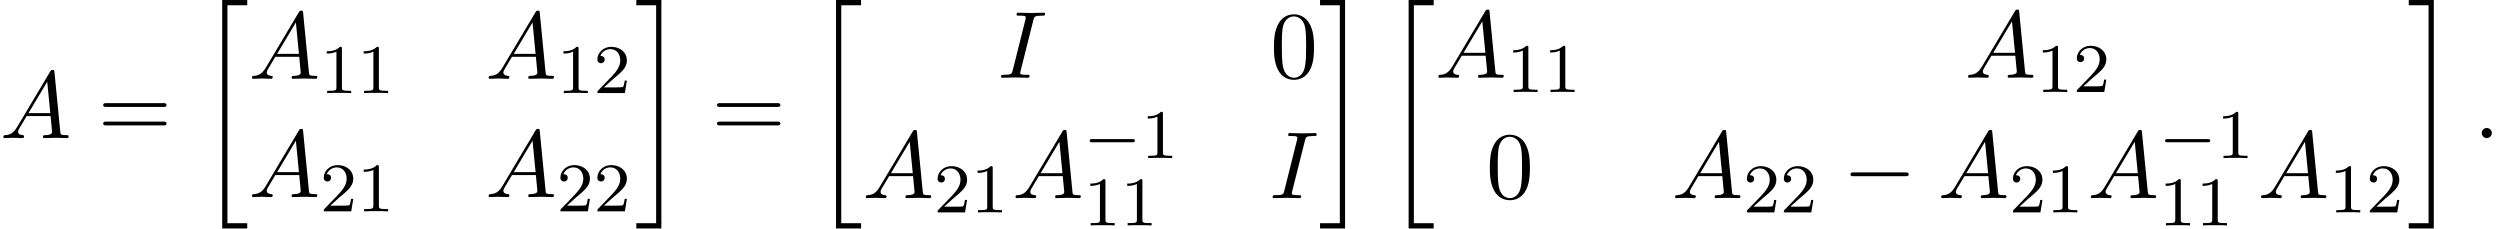 <?xml version='1.0' encoding='UTF-8'?>
<!-- This file was generated by dvisvgm 2.13.3 -->
<svg version='1.1' xmlns='http://www.w3.org/2000/svg' xmlns:xlink='http://www.w3.org/1999/xlink' width='286.397pt' height='26.182pt' viewBox='89.927 81.275 286.397 26.182'>
<defs>
<path id='g2-0' d='M7.189-2.509C7.375-2.509 7.571-2.509 7.571-2.727S7.375-2.945 7.189-2.945H1.287C1.102-2.945 .905-2.945 .905-2.727S1.102-2.509 1.287-2.509H7.189Z'/>
<path id='g5-48' d='M5.018-3.491C5.018-4.364 4.964-5.236 4.582-6.044C4.08-7.091 3.185-7.265 2.727-7.265C2.073-7.265 1.276-6.982 .829-5.967C.48-5.215 .425-4.364 .425-3.491C.425-2.673 .469-1.691 .916-.862C1.385 .022 2.182 .24 2.716 .24C3.305 .24 4.135 .011 4.615-1.025C4.964-1.778 5.018-2.629 5.018-3.491ZM2.716 0C2.291 0 1.647-.273 1.451-1.32C1.331-1.975 1.331-2.978 1.331-3.622C1.331-4.32 1.331-5.04 1.418-5.629C1.625-6.927 2.444-7.025 2.716-7.025C3.076-7.025 3.796-6.829 4.004-5.749C4.113-5.138 4.113-4.309 4.113-3.622C4.113-2.804 4.113-2.062 3.993-1.364C3.829-.327 3.207 0 2.716 0Z'/>
<path id='g5-61' d='M7.495-3.567C7.658-3.567 7.865-3.567 7.865-3.785S7.658-4.004 7.505-4.004H.971C.818-4.004 .611-4.004 .611-3.785S.818-3.567 .982-3.567H7.495ZM7.505-1.451C7.658-1.451 7.865-1.451 7.865-1.669S7.658-1.887 7.495-1.887H.982C.818-1.887 .611-1.887 .611-1.669S.818-1.451 .971-1.451H7.505Z'/>
<path id='g3-58' d='M2.095-.578C2.095-.895 1.833-1.156 1.516-1.156S.938-.895 .938-.578S1.2 0 1.516 0S2.095-.262 2.095-.578Z'/>
<path id='g3-65' d='M1.953-1.255C1.516-.524 1.091-.371 .611-.338C.48-.327 .382-.327 .382-.12C.382-.055 .436 0 .524 0C.818 0 1.156-.033 1.462-.033C1.822-.033 2.204 0 2.553 0C2.618 0 2.76 0 2.76-.207C2.76-.327 2.662-.338 2.585-.338C2.335-.36 2.073-.447 2.073-.72C2.073-.851 2.138-.971 2.225-1.124L3.055-2.52H5.793C5.815-2.291 5.967-.807 5.967-.698C5.967-.371 5.4-.338 5.182-.338C5.029-.338 4.92-.338 4.92-.12C4.92 0 5.051 0 5.073 0C5.52 0 5.989-.033 6.436-.033C6.709-.033 7.396 0 7.669 0C7.735 0 7.865 0 7.865-.218C7.865-.338 7.756-.338 7.615-.338C6.938-.338 6.938-.415 6.905-.731L6.24-7.549C6.218-7.767 6.218-7.811 6.033-7.811C5.858-7.811 5.815-7.735 5.749-7.625L1.953-1.255ZM3.262-2.858L5.411-6.458L5.76-2.858H3.262Z'/>
<path id='g3-73' d='M4.08-6.611C4.178-7.004 4.211-7.113 5.073-7.113C5.335-7.113 5.422-7.113 5.422-7.32C5.422-7.451 5.302-7.451 5.258-7.451C4.942-7.451 4.135-7.418 3.818-7.418C3.491-7.418 2.695-7.451 2.367-7.451C2.291-7.451 2.149-7.451 2.149-7.233C2.149-7.113 2.247-7.113 2.455-7.113C2.913-7.113 3.207-7.113 3.207-6.905C3.207-6.851 3.207-6.829 3.185-6.731L1.713-.851C1.615-.447 1.582-.338 .72-.338C.469-.338 .371-.338 .371-.12C.371 0 .502 0 .535 0C.851 0 1.647-.033 1.964-.033C2.291-.033 3.098 0 3.425 0C3.513 0 3.644 0 3.644-.207C3.644-.338 3.556-.338 3.316-.338C3.12-.338 3.065-.338 2.847-.36C2.618-.382 2.575-.425 2.575-.545C2.575-.633 2.596-.72 2.618-.796L4.08-6.611Z'/>
<path id='g0-20' d='M2.727 25.735H5.596V25.135H3.327V.164H5.596V-.436H2.727V25.735Z'/>
<path id='g0-21' d='M2.422 25.135H.153V25.735H3.022V-.436H.153V.164H2.422V25.135Z'/>
<path id='g1-0' d='M5.571-1.809C5.699-1.809 5.874-1.809 5.874-1.993S5.699-2.176 5.571-2.176H1.004C.877-2.176 .701-2.176 .701-1.993S.877-1.809 1.004-1.809H5.571Z'/>
<path id='g4-49' d='M2.503-5.077C2.503-5.292 2.487-5.3 2.271-5.3C1.945-4.981 1.522-4.79 .765-4.79V-4.527C.98-4.527 1.411-4.527 1.873-4.742V-.654C1.873-.359 1.849-.263 1.092-.263H.813V0C1.14-.024 1.825-.024 2.184-.024S3.236-.024 3.563 0V-.263H3.284C2.527-.263 2.503-.359 2.503-.654V-5.077Z'/>
<path id='g4-50' d='M2.248-1.626C2.375-1.745 2.71-2.008 2.837-2.12C3.332-2.574 3.802-3.013 3.802-3.738C3.802-4.686 3.005-5.3 2.008-5.3C1.052-5.3 .422-4.575 .422-3.866C.422-3.475 .733-3.419 .845-3.419C1.012-3.419 1.259-3.539 1.259-3.842C1.259-4.256 .861-4.256 .765-4.256C.996-4.838 1.53-5.037 1.921-5.037C2.662-5.037 3.045-4.407 3.045-3.738C3.045-2.909 2.463-2.303 1.522-1.339L.518-.303C.422-.215 .422-.199 .422 0H3.571L3.802-1.427H3.555C3.531-1.267 3.467-.869 3.371-.717C3.324-.654 2.718-.654 2.59-.654H1.172L2.248-1.626Z'/>
</defs>
<g id='page1'>
<use x='89.927' y='97.094' xlink:href='#g3-65'/>
<use x='101.139' y='97.094' xlink:href='#g5-61'/>
<use x='112.654' y='81.712' xlink:href='#g0-20'/>
<use x='118.412' y='90.302' xlink:href='#g3-65'/>
<use x='126.594' y='91.938' xlink:href='#g4-49'/>
<use x='130.828' y='91.938' xlink:href='#g4-49'/>
<use x='145.523' y='90.302' xlink:href='#g3-65'/>
<use x='153.705' y='91.938' xlink:href='#g4-49'/>
<use x='157.939' y='91.938' xlink:href='#g4-50'/>
<use x='118.412' y='103.851' xlink:href='#g3-65'/>
<use x='126.594' y='105.487' xlink:href='#g4-50'/>
<use x='130.828' y='105.487' xlink:href='#g4-49'/>
<use x='145.523' y='103.851' xlink:href='#g3-65'/>
<use x='153.705' y='105.487' xlink:href='#g4-50'/>
<use x='157.939' y='105.487' xlink:href='#g4-50'/>
<use x='162.671' y='81.712' xlink:href='#g0-21'/>
<use x='171.459' y='97.094' xlink:href='#g5-61'/>
<use x='182.974' y='81.712' xlink:href='#g0-20'/>
<use x='204.231' y='90.182' xlink:href='#g3-73'/>
<use x='235.442' y='90.182' xlink:href='#g5-48'/>
<use x='188.732' y='103.971' xlink:href='#g3-65'/>
<use x='196.914' y='105.607' xlink:href='#g4-50'/>
<use x='201.148' y='105.607' xlink:href='#g4-49'/>
<use x='205.88' y='103.971' xlink:href='#g3-65'/>
<use x='214.062' y='99.383' xlink:href='#g1-0'/>
<use x='220.649' y='99.383' xlink:href='#g4-49'/>
<use x='214.062' y='107.095' xlink:href='#g4-49'/>
<use x='218.296' y='107.095' xlink:href='#g4-49'/>
<use x='235.344' y='103.971' xlink:href='#g3-73'/>
<use x='240.995' y='81.712' xlink:href='#g0-21'/>
<use x='248.571' y='81.712' xlink:href='#g0-20'/>
<use x='254.328' y='90.182' xlink:href='#g3-65'/>
<use x='262.51' y='91.818' xlink:href='#g4-49'/>
<use x='266.744' y='91.818' xlink:href='#g4-49'/>
<use x='315.005' y='90.182' xlink:href='#g3-65'/>
<use x='323.186' y='91.818' xlink:href='#g4-49'/>
<use x='327.421' y='91.818' xlink:href='#g4-50'/>
<use x='260.175' y='103.971' xlink:href='#g5-48'/>
<use x='281.439' y='103.971' xlink:href='#g3-65'/>
<use x='289.621' y='105.607' xlink:href='#g4-50'/>
<use x='293.855' y='105.607' xlink:href='#g4-50'/>
<use x='301.012' y='103.971' xlink:href='#g2-0'/>
<use x='311.921' y='103.971' xlink:href='#g3-65'/>
<use x='320.103' y='105.607' xlink:href='#g4-50'/>
<use x='324.337' y='105.607' xlink:href='#g4-49'/>
<use x='329.069' y='103.971' xlink:href='#g3-65'/>
<use x='337.251' y='99.383' xlink:href='#g1-0'/>
<use x='343.838' y='99.383' xlink:href='#g4-49'/>
<use x='337.251' y='107.095' xlink:href='#g4-49'/>
<use x='341.485' y='107.095' xlink:href='#g4-49'/>
<use x='348.57' y='103.971' xlink:href='#g3-65'/>
<use x='356.752' y='105.607' xlink:href='#g4-49'/>
<use x='360.986' y='105.607' xlink:href='#g4-50'/>
<use x='365.718' y='81.712' xlink:href='#g0-21'/>
<use x='373.294' y='97.094' xlink:href='#g3-58'/>
</g>
</svg><!--Rendered by QuickLaTeX.com-->